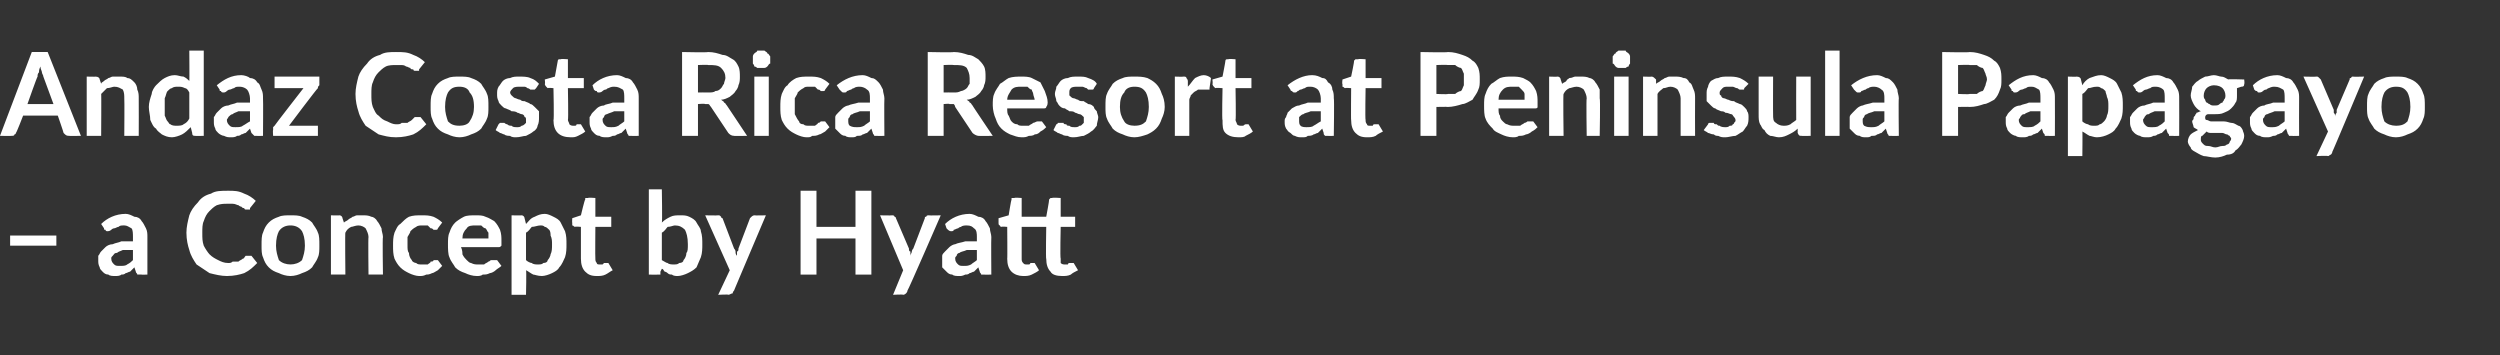<?xml version="1.0" standalone="no"?><!DOCTYPE svg PUBLIC "-//W3C//DTD SVG 1.1//EN" "http://www.w3.org/Graphics/SVG/1.1/DTD/svg11.dtd"><svg xmlns="http://www.w3.org/2000/svg" version="1.1" width="173px" height="24.6px" viewBox="0 -1 173 24.6" style="top:-1px"><rect x="0" y="-1" width="173" height="24.6" fill="#333333" stroke="none"/><desc>Andaz Costa Rica Resort at Peninsula Papagayo – a Concept by Hyatt</desc><defs/><g id="Polygon165747"><path d="m.7 15.3l3.2 0l0 .7l-3.2 0l0-.7zm8.5 1c-.2 0-.5 0-.7 0c-.2.1-.3.1-.4.2c-.2 0-.2.1-.3.2c-.1.1-.1.1-.1.2c0 .2.1.3.2.4c.1.1.2.1.4.1c.2 0 .4 0 .5-.1c.2-.1.3-.2.4-.3c0 0 0-.7 0-.7zm-2.2-1.8c.4-.4 1-.7 1.7-.7c.2 0 .4.1.6.2c.2 0 .4.1.5.3c.1.1.2.3.3.5c.1.2.1.4.1.6c0 .03 0 2.6 0 2.6c0 0-.44.02-.4 0c-.1 0-.2 0-.3 0c0-.1-.1-.1-.1-.2c0 0-.1-.3-.1-.3c-.1.1-.2.2-.3.3c-.1 0-.2.1-.3.1c-.1.1-.2.1-.3.1c-.1.1-.3.1-.4.1c-.2 0-.4 0-.5-.1c-.2 0-.3-.1-.4-.2c-.1-.1-.2-.2-.2-.3c-.1-.2-.1-.3-.1-.5c0-.1 0-.2 0-.3c.1-.1.1-.2.2-.3c.1-.1.2-.2.3-.3c.1-.1.3-.2.5-.2c.2-.1.4-.1.6-.2c.3 0 .5 0 .8 0c0 0 0-.3 0-.3c0-.2 0-.5-.1-.6c-.2-.1-.3-.2-.5-.2c-.2 0-.3 0-.4.1c-.1 0-.2.1-.3.1c-.1 0-.2.1-.2.1c-.1.1-.2.1-.3.1c0 0-.1 0-.1-.1c-.1 0-.1 0-.1-.1c0 0-.2-.3-.2-.3zm10.2 2.2c.1 0 .1 0 .2 0c0 0 .4.5.4.5c-.3.3-.5.5-.9.7c-.3.1-.7.2-1.2.2c-.4 0-.8-.1-1.2-.2c-.3-.2-.6-.4-.9-.6c-.2-.3-.4-.6-.5-1c-.1-.3-.2-.7-.2-1.2c0-.4.1-.8.2-1.2c.1-.3.3-.6.6-.9c.2-.3.5-.5.9-.6c.3-.2.7-.2 1.2-.2c.4 0 .7 0 1.1.2c.3.1.6.3.8.5c0 0-.4.5-.4.5c0 .1 0 .1 0 .1c-.1 0-.1 0-.2 0c0 0-.1 0-.1 0c0 0-.1 0-.1-.1c-.1 0-.1 0-.2-.1c-.1 0-.2-.1-.2-.1c-.1 0-.2-.1-.4-.1c-.1 0-.2 0-.4 0c-.2 0-.4 0-.7.1c-.2.1-.4.3-.5.4c-.2.2-.3.4-.4.7c-.1.2-.1.5-.1.8c0 .4 0 .6.1.9c.1.2.3.5.4.6c.2.2.4.3.6.4c.2.1.4.2.7.2c.1 0 .2 0 .3-.1c.2 0 .3 0 .4 0c.1-.1.2-.1.3-.2c.1 0 .1-.1.2-.2c.1 0 .1 0 .1 0c0 0 .1 0 .1 0zm2.9-2.8c.3 0 .6 0 .8.1c.3.1.5.2.7.4c.1.2.3.4.4.7c.1.2.1.5.1.9c0 .3 0 .6-.1.8c-.1.3-.3.5-.4.7c-.2.2-.4.3-.7.4c-.2.1-.5.2-.8.2c-.3 0-.6-.1-.8-.2c-.3-.1-.5-.2-.7-.4c-.2-.2-.3-.4-.4-.7c-.1-.2-.1-.5-.1-.8c0-.4 0-.7.1-.9c.1-.3.2-.5.4-.7c.2-.2.4-.3.7-.4c.2-.1.5-.1.8-.1zm0 3.4c.3 0 .6-.1.8-.3c.1-.3.2-.6.2-1c0-.5-.1-.8-.2-1c-.2-.3-.5-.4-.8-.4c-.3 0-.6.1-.8.4c-.1.2-.2.5-.2 1c0 .4.1.7.2 1c.2.2.5.3.8.3zm3.7-2.9c.1-.1.2-.1.3-.2c.1-.1.2-.1.3-.2c.1 0 .2-.1.3-.1c.1 0 .2 0 .4 0c.2 0 .4 0 .6.1c.1 0 .3.1.4.3c.1.1.2.3.3.5c0 .2.1.4.1.6c-.04.01 0 2.6 0 2.6l-1 0c0 0-.03-2.59 0-2.6c0-.2-.1-.4-.2-.6c-.1-.1-.3-.2-.5-.2c-.2 0-.4.1-.5.1c-.2.1-.3.2-.4.4c-.03-.05 0 2.9 0 2.9l-1 0l0-4.1c0 0 .58.02.6 0c.1 0 .2.1.2.2c0 0 .1.3.1.3zm6.5.4c0 0 0 .1-.1.1c0 0 0 0-.1 0c0 0-.1 0-.1 0c-.1-.1-.1-.1-.2-.1c-.1-.1-.1-.1-.2-.2c-.1 0-.2 0-.4 0c-.1 0-.3 0-.4.1c-.2.1-.3.2-.4.3c0 .1-.1.2-.2.4c0 .2 0 .3 0 .6c0 .2 0 .4.1.5c0 .2.1.4.2.5c0 .1.2.2.3.2c.1.1.2.1.4.1c.2 0 .3 0 .4 0c.1-.1.2-.1.2-.2c.1 0 .2 0 .2-.1c.1 0 .1 0 .2 0c0 0 .1 0 .1 0c0 0 .3.4.3.4c-.1.1-.2.2-.3.3c-.2.1-.3.2-.4.2c-.2.1-.3.1-.4.1c-.2.1-.3.1-.5.1c-.2 0-.5-.1-.7-.2c-.2-.1-.4-.2-.6-.4c-.2-.2-.3-.4-.4-.6c-.1-.3-.1-.6-.1-.9c0-.3 0-.6.1-.9c.1-.2.2-.5.4-.6c.2-.2.4-.4.6-.5c.3-.1.5-.1.9-.1c.3 0 .5 0 .8.1c.2.1.4.2.6.4c0 0-.3.4-.3.4zm3.5.7c0-.1 0-.3 0-.4c-.1-.1-.1-.2-.2-.3c-.1 0-.2-.1-.3-.2c-.1 0-.2 0-.4 0c-.2 0-.5 0-.6.2c-.2.2-.3.4-.3.7c0 0 1.8 0 1.8 0zm-1.9.6c.1.2.1.4.1.5c.1.2.2.3.3.4c.1.1.2.2.3.2c.2.1.3.1.5.1c.1 0 .3 0 .4 0c.1-.1.2-.1.3-.2c.1 0 .1-.1.2-.1c.1 0 .1 0 .2 0c.1 0 .1 0 .2 0c0 0 .3.4.3.4c-.1.1-.3.2-.4.3c-.1.1-.3.2-.4.2c-.2.1-.3.1-.5.1c-.1.1-.3.1-.4.1c-.3 0-.6-.1-.8-.2c-.3-.1-.5-.2-.7-.4c-.1-.2-.3-.4-.4-.7c-.1-.2-.1-.6-.1-.9c0-.3 0-.6.1-.8c.1-.3.2-.5.4-.7c.1-.1.4-.3.6-.4c.2-.1.5-.1.8-.1c.3 0 .5 0 .7.1c.3.1.4.2.6.3c.2.2.3.4.4.6c.1.3.1.5.1.8c0 .2 0 .3 0 .3c-.1.1-.1.1-.2.1c0 0-2.6 0-2.6 0zm4.5.9c.1.1.3.2.4.2c.1.1.3.1.4.1c.2 0 .3 0 .4-.1c.2 0 .3-.1.3-.2c.1-.1.2-.3.2-.4c.1-.2.1-.4.1-.7c0-.2 0-.4-.1-.6c0-.1 0-.3-.1-.4c-.1-.1-.2-.2-.3-.2c-.1-.1-.2-.1-.3-.1c-.2 0-.4.1-.6.1c-.1.1-.2.3-.4.4c0 0 0 1.9 0 1.9zm0-2.5c.2-.2.3-.4.6-.5c.2-.1.4-.2.7-.2c.2 0 .4.1.6.2c.2.1.4.2.5.4c.1.2.2.4.3.6c.1.3.1.6.1.9c0 .3 0 .6-.1.9c-.1.2-.2.5-.4.7c-.1.2-.3.3-.5.4c-.2.1-.5.2-.7.2c-.3 0-.5-.1-.6-.1c-.2-.1-.3-.2-.5-.3c.04-.02 0 1.7 0 1.7l-1 0l0-5.5c0 0 .65.02.7 0c.1 0 .2.1.2.2c0 0 .1.4.1.4zm4.9 3.6c-.4 0-.6-.1-.8-.3c-.2-.2-.3-.5-.3-.9c0 .05 0-2.2 0-2.2c0 0-.42-.04-.4 0c-.1 0-.1-.1-.2-.1c0 0 0-.1 0-.2c-.02.05 0-.3 0-.3l.6-.2c0 0 .25-1.07.3-1.1c0 0 0-.1 0-.1c.1 0 .1 0 .2 0c-.03-.04.5 0 .5 0l0 1.3l1.1 0l0 .7l-1.1 0c0 0-.02 2.18 0 2.2c0 .1 0 .2.1.3c0 .1.1.1.2.1c.1 0 .1 0 .2 0c0 0 .1-.1.1-.1c0 0 .1 0 .1 0c0 0 0 0 .1 0c0 0 0 0 0 0c0 0 .1 0 .1 0c0 0 .3.5.3.5c-.2.1-.3.2-.5.3c-.2.1-.4.1-.6.1zm4.5-1.1c.2.1.3.2.4.2c.1.1.3.1.4.1c.2 0 .3 0 .4-.1c.2 0 .3-.1.3-.2c.1-.1.2-.3.2-.5c.1-.1.1-.3.1-.6c0-.5-.1-.8-.2-1c-.2-.2-.4-.3-.7-.3c-.1 0-.3.1-.5.1c-.1.1-.2.3-.4.4c0 0 0 1.9 0 1.9zm0-2.6c.2-.2.4-.3.6-.4c.2-.1.4-.1.7-.1c.2 0 .4 0 .6.1c.2.1.4.2.5.4c.1.2.3.4.3.6c.1.3.1.6.1.9c0 .3 0 .6-.1.9c-.1.2-.2.5-.3.7c-.2.2-.4.3-.6.4c-.2.1-.5.2-.7.2c-.1 0-.3 0-.4-.1c-.1 0-.2 0-.3-.1c0 0-.1-.1-.2-.1c-.1-.1-.1-.2-.2-.2c0 0-.1.2-.1.2c0 .1 0 .1 0 .2c-.1 0-.1 0-.2 0c.01.02-.6 0-.6 0l0-5.9l.9 0c0 0 .04 2.32 0 2.3zm7.2-.5c0 0-2.23 5.25-2.2 5.2c-.1.1-.1.2-.1.2c-.1 0-.2.1-.3.1c.04-.04-.7 0-.7 0l.8-1.7l-1.7-3.8c0 0 .88.02.9 0c.1 0 .1 0 .2.1c0 0 0 .1.1.1c0 0 .8 2.1.8 2.1c.1.1.1.2.1.2c0 .1 0 .2.1.3c0-.1 0-.2 0-.3c.1 0 .1-.1.1-.2c0 0 .8-2.1.8-2.1c.1-.1.1-.1.1-.1c.1-.1.2-.1.2-.1c.02.02.8 0 .8 0zm7.3-1.7l0 5.8l-1.1 0l0-2.5l-2.7 0l0 2.5l-1.1 0l0-5.8l1.1 0l0 2.5l2.7 0l0-2.5l1.1 0zm4.8 1.7c0 0-2.28 5.25-2.3 5.2c0 .1-.1.2-.1.2c0 0-.1.1-.2.1c-.01-.04-.7 0-.7 0l.7-1.7l-1.6-3.8c0 0 .83.02.8 0c.1 0 .2 0 .2.1c.1 0 .1.1.1.1c0 0 .9 2.1.9 2.1c0 .1 0 .2.1.2c0 .1 0 .2 0 .3c0-.1.1-.2.1-.3c0 0 0-.1.1-.2c0 0 .8-2.1.8-2.1c0-.1 0-.1.1-.1c0-.1.1-.1.2-.1c-.04.02.8 0 .8 0zm2.5 2.4c-.3 0-.5 0-.7 0c-.2.1-.4.1-.5.2c-.1 0-.2.1-.2.2c-.1.1-.1.1-.1.2c0 .2.1.3.2.4c.1.1.2.1.4.1c.2 0 .3 0 .5-.1c.1-.1.3-.2.4-.3c0 0 0-.7 0-.7zm-2.2-1.8c.4-.4 1-.7 1.7-.7c.2 0 .4.1.6.2c.2 0 .4.1.5.3c.1.1.2.3.3.5c0 .2.1.4.1.6c-.02.03 0 2.6 0 2.6c0 0-.46.02-.5 0c-.1 0-.1 0-.2 0c0-.1-.1-.1-.1-.2c0 0-.1-.3-.1-.3c-.1.1-.2.2-.3.3c-.1 0-.2.1-.3.1c-.1.1-.2.1-.3.1c-.2.1-.3.1-.4.1c-.2 0-.4 0-.5-.1c-.2 0-.3-.1-.4-.2c-.1-.1-.2-.2-.3-.3c0-.2 0-.3 0-.5c0-.1 0-.2 0-.3c0-.1.1-.2.2-.3c.1-.1.2-.2.3-.3c.1-.1.3-.2.4-.2c.2-.1.4-.1.7-.2c.2 0 .5 0 .8 0c0 0 0-.3 0-.3c0-.2 0-.5-.2-.6c-.1-.1-.2-.2-.5-.2c-.1 0-.3 0-.4.1c-.1 0-.2.1-.2.1c-.1 0-.2.1-.3.1c0 .1-.1.1-.2.1c0 0-.1 0-.2-.1c0 0 0 0-.1-.1c0 0-.1-.3-.1-.3zm5.4 3.6c-.3 0-.6-.1-.8-.3c-.2-.2-.3-.5-.3-.9c.02.05 0-2.2 0-2.2c0 0-.4-.04-.4 0c-.1 0-.1-.1-.1-.1c-.1 0-.1-.1-.1-.2c0 .05 0-.3 0-.3l.7-.2c0 0 .17-1.07.2-1.1c0 0 0-.1 0-.1c.1 0 .1 0 .2 0c-.01-.04.5 0 .5 0l0 1.3l1.7 0c0 0 .22-1.17.2-1.2c0 0 .1-.1.1-.1c0 0 .1 0 .1 0c.04-.04.6 0 .6 0l0 1.3l1 0l0 .7l-1 0c0 0-.05 2.18 0 2.2c0 .1 0 .2 0 .3c.1.1.2.1.3.1c.1 0 .1 0 .2 0c0 0 0-.1.1-.1c0 0 0 0 .1 0c0 0 0 0 0 0c.1 0 .1 0 .1 0c0 0 0 0 .1 0c0 0 .3.5.3.5c-.2.1-.4.2-.5.3c-.2.1-.4.1-.6.1c-.4 0-.7-.1-.8-.3c-.2-.2-.3-.5-.3-.9c-.04.05 0-2.2 0-2.2l-1.7 0c0 0 0 2.18 0 2.2c0 .1 0 .2.1.3c.1.1.1.1.3.1c0 0 .1 0 .1 0c.1 0 .1-.1.1-.1c0 0 .1 0 .1 0c0 0 0 0 .1 0c0 0 0 0 0 0c.1 0 .1 0 .1 0c0 0 .3.5.3.5c-.1.1-.3.2-.5.3c-.2.1-.4.1-.6.1z" stroke="none" fill="#fff"/></g><g id="Polygon165746"><path d="m3.7 6.2c0 0-.7-1.89-.7-1.9c0-.1-.1-.2-.1-.3c0-.1-.1-.2-.1-.4c-.1.2-.1.3-.1.4c-.1.1-.1.2-.1.3c-.04.02-.7 1.9-.7 1.9l1.8 0zm1.9 2.2c0 0-.83.02-.8 0c-.1 0-.2 0-.3-.1c0 0-.1-.1-.1-.1c.01-.02-.4-1.2-.4-1.2l-2.4 0c0 0-.45 1.18-.5 1.2c0 0 0 .1-.1.1c0 .1-.1.1-.2.1c0 .02-.8 0-.8 0l2.2-5.8l1.1 0l2.3 5.8zm1.4-3.6c0-.1.1-.1.2-.2c.1-.1.2-.1.3-.2c.1 0 .2-.1.3-.1c.2 0 .3 0 .4 0c.3 0 .5 0 .6.1c.2 0 .3.1.5.3c.1.1.2.3.2.5c.1.2.1.4.1.6c.01.01 0 2.6 0 2.6l-1 0c0 0 .02-2.59 0-2.6c0-.2 0-.4-.1-.6c-.2-.1-.3-.2-.6-.2c-.1 0-.3.1-.5.1c-.1.1-.2.2-.4.4c.02-.05 0 2.9 0 2.9l-1 0l0-4.1c0 0 .64.02.6 0c.2 0 .3.1.3.2c0 0 .1.3.1.3zm6.1.6c-.1-.2-.2-.3-.3-.3c-.2-.1-.3-.1-.5-.1c-.1 0-.3 0-.4.1c-.1 0-.2.1-.3.2c-.1.1-.1.3-.2.5c0 .1 0 .3 0 .6c0 .2 0 .4 0 .6c.1.2.1.3.2.4c.1.1.1.2.2.2c.1.1.3.1.4.1c.2 0 .4 0 .5-.1c.2-.1.3-.2.4-.4c0 0 0-1.8 0-1.8zm1-2.9l0 5.9c0 0-.59.02-.6 0c-.1 0-.2 0-.2-.2c0 0-.1-.4-.1-.4c-.2.2-.4.4-.6.5c-.2.1-.5.2-.7.2c-.3 0-.5-.1-.7-.2c-.1-.1-.3-.2-.4-.4c-.2-.1-.3-.4-.4-.6c0-.3-.1-.6-.1-.9c0-.3.1-.6.2-.9c0-.2.2-.5.3-.6c.2-.2.4-.4.6-.5c.2-.1.4-.2.7-.2c.2 0 .4.1.6.1c.2.1.3.2.4.3c.02.04 0-2.1 0-2.1l1 0zm3.2 4.2c-.3 0-.6 0-.8 0c-.2.1-.3.1-.4.2c-.1 0-.2.1-.3.2c0 .1-.1.1-.1.2c0 .2.1.3.2.4c.1.1.2.1.4.1c.2 0 .4 0 .5-.1c.2-.1.3-.2.5-.3c0 0 0-.7 0-.7zm-2.3-1.8c.5-.4 1-.7 1.7-.7c.2 0 .5.1.6.2c.2 0 .4.1.5.3c.2.1.2.3.3.5c.1.2.1.4.1.6c.02.03 0 2.6 0 2.6c0 0-.43.02-.4 0c-.1 0-.2 0-.2 0c-.1-.1-.1-.1-.2-.2c0 0-.1-.3-.1-.3c-.1.1-.2.2-.3.3c-.1 0-.2.1-.3.1c-.1.1-.2.1-.3.1c-.1.1-.3.1-.4.1c-.2 0-.3 0-.5-.1c-.1 0-.3-.1-.4-.2c-.1-.1-.2-.2-.2-.3c-.1-.2-.1-.3-.1-.5c0-.1 0-.2 0-.3c.1-.1.1-.2.2-.3c.1-.1.2-.2.3-.3c.1-.1.3-.2.5-.2c.2-.1.4-.1.6-.2c.3 0 .5 0 .9 0c0 0 0-.3 0-.3c0-.2-.1-.5-.2-.6c-.1-.1-.3-.2-.5-.2c-.2 0-.3 0-.4.1c-.1 0-.2.1-.3.1c-.1 0-.2.1-.2.1c-.1.1-.2.1-.2.1c-.1 0-.2 0-.2-.1c-.1 0-.1 0-.1-.1c0 0-.2-.3-.2-.3zm7.1-.2c0 .1 0 .2 0 .2c-.1.1-.1.1-.1.2c-.04-.01-2 2.6-2 2.6l2 0l0 .7l-3.1 0c0 0-.03-.39 0-.4c0 0 0-.1 0-.2c0 0 .1-.1.1-.1c0-.03 2-2.6 2-2.6l-2 0l0-.8l3.1 0c0 0 0 .42 0 .4zm6.8 2.4c.1 0 .1 0 .2 0c0 0 .4.5.4.5c-.3.3-.5.5-.9.7c-.3.1-.7.2-1.2.2c-.5 0-.8-.1-1.2-.2c-.3-.2-.6-.4-.9-.6c-.2-.3-.4-.6-.5-1c-.1-.3-.2-.7-.2-1.2c0-.4.1-.8.2-1.2c.1-.3.3-.6.6-.9c.2-.3.5-.5.9-.6c.3-.2.7-.2 1.1-.2c.5 0 .8 0 1.2.2c.3.1.6.3.8.5c0 0-.4.5-.4.5c0 .1 0 .1 0 .1c-.1 0-.1 0-.2 0c0 0-.1 0-.1 0c0 0-.1 0-.1-.1c-.1 0-.2 0-.2-.1c-.1 0-.2-.1-.3-.1c0 0-.1-.1-.3-.1c-.1 0-.2 0-.4 0c-.2 0-.5 0-.7.1c-.2.1-.4.3-.5.4c-.2.2-.3.4-.4.7c-.1.2-.1.5-.1.8c0 .4 0 .6.1.9c.1.2.2.5.4.6c.2.2.3.3.6.4c.2.1.4.2.6.2c.2 0 .3 0 .4-.1c.2 0 .3 0 .4 0c.1-.1.2-.1.3-.2c0 0 .1-.1.2-.2c0 0 .1 0 .1 0c0 0 .1 0 .1 0zm2.9-2.8c.3 0 .6 0 .8.1c.3.1.5.2.7.4c.1.2.3.4.4.7c.1.2.1.5.1.9c0 .3 0 .6-.1.8c-.1.3-.3.5-.4.7c-.2.2-.4.3-.7.4c-.2.1-.5.2-.8.2c-.3 0-.6-.1-.8-.2c-.3-.1-.5-.2-.7-.4c-.2-.2-.3-.4-.4-.7c-.1-.2-.1-.5-.1-.8c0-.4 0-.7.1-.9c.1-.3.2-.5.4-.7c.2-.2.4-.3.7-.4c.2-.1.5-.1.8-.1zm0 3.4c.3 0 .6-.1.7-.3c.2-.3.3-.6.3-1c0-.5-.1-.8-.3-1c-.1-.3-.4-.4-.7-.4c-.4 0-.6.1-.8.4c-.1.2-.2.5-.2 1c0 .4.1.7.2 1c.2.2.4.3.8.3zm5.3-2.6c-.1.1-.1.1-.1.1c0 0-.1 0-.1 0c-.1 0-.1 0-.2 0c0 0-.1-.1-.2-.1c0 0-.1-.1-.2-.1c-.1 0-.2 0-.3 0c-.2 0-.4 0-.5.1c-.1.1-.2.2-.2.3c0 .1.1.2.1.2c.1.1.2.2.3.2c0 0 .2.1.3.1c.1.1.2.1.3.1c.2.1.3.1.4.2c.1 0 .2.1.3.2c.1.1.2.2.3.3c0 .1 0 .3 0 .4c0 .2 0 .4-.1.6c0 .1-.1.3-.3.4c-.1.1-.3.2-.5.3c-.2 0-.4.1-.7.1c-.1 0-.3 0-.4-.1c-.1 0-.3 0-.4-.1c-.1 0-.2-.1-.3-.1c-.1-.1-.2-.1-.3-.2c0 0 .2-.4.2-.4c0 0 .1-.1.1-.1c.1 0 .1 0 .2 0c0 0 .1 0 .1 0c.1.1.2.1.2.1c.1.1.2.1.3.1c.1.1.2.1.4.1c.1 0 .2 0 .3-.1c0 0 .1 0 .2-.1c0 0 .1-.1.1-.1c0-.1 0-.1 0-.2c0-.1 0-.2-.1-.2c0-.1-.1-.2-.2-.2c-.1 0-.2-.1-.3-.1c-.1-.1-.3-.1-.4-.1c-.1-.1-.2-.1-.4-.2c-.1 0-.2-.1-.3-.2c-.1-.1-.2-.2-.2-.3c-.1-.2-.1-.3-.1-.5c0-.2 0-.3.1-.5c.1-.1.2-.3.3-.4c.1-.1.3-.2.5-.2c.2-.1.4-.1.6-.1c.3 0 .6 0 .8.1c.3.1.4.2.6.4c0 0-.2.3-.2.3zm2.4 3.4c-.4 0-.7-.1-.9-.3c-.2-.2-.3-.5-.3-.9c.05.05 0-2.2 0-2.2c0 0-.37-.04-.4 0c0 0-.1-.1-.1-.1c0 0-.1-.1-.1-.2c.04.05 0-.3 0-.3l.7-.2c0 0 .2-1.07.2-1.1c0 0 0-.1.1-.1c0 0 .1 0 .1 0c.02-.04.5 0 .5 0l0 1.3l1.1 0l0 .7l-1.1 0c0 0 .04 2.18 0 2.2c0 .1.1.2.1.3c.1.1.2.1.3.1c0 0 .1 0 .1 0c.1 0 .1-.1.1-.1c.1 0 .1 0 .1 0c.1 0 .1 0 .1 0c0 0 .1 0 .1 0c0 0 0 0 0 0c0 0 .3.5.3.5c-.1.1-.3.2-.5.3c-.2.1-.3.1-.5.1zm3.7-1.8c-.3 0-.5 0-.7 0c-.2.1-.3.1-.5.2c-.1 0-.2.1-.2.2c-.1.1-.1.1-.1.2c0 .2.1.3.2.4c.1.1.2.1.4.1c.2 0 .3 0 .5-.1c.1-.1.3-.2.4-.3c0 0 0-.7 0-.7zm-2.2-1.8c.4-.4 1-.7 1.7-.7c.2 0 .4.1.6.2c.2 0 .4.1.5.3c.1.1.2.3.3.5c.1.2.1.4.1.6c0 .03 0 2.6 0 2.6c0 0-.45.02-.5 0c0 0-.1 0-.2 0c0-.1-.1-.1-.1-.2c0 0-.1-.3-.1-.3c-.1.1-.2.2-.3.3c-.1 0-.2.1-.3.1c-.1.1-.2.1-.3.1c-.2.1-.3.1-.4.1c-.2 0-.4 0-.5-.1c-.2 0-.3-.1-.4-.2c-.1-.1-.2-.2-.2-.3c-.1-.2-.1-.3-.1-.5c0-.1 0-.2 0-.3c.1-.1.1-.2.2-.3c.1-.1.2-.2.3-.3c.1-.1.3-.2.5-.2c.1-.1.4-.1.6-.2c.2 0 .5 0 .8 0c0 0 0-.3 0-.3c0-.2 0-.5-.1-.6c-.2-.1-.3-.2-.6-.2c-.1 0-.2 0-.4.1c-.1 0-.1.1-.2.1c-.1 0-.2.1-.2.1c-.1.1-.2.1-.3.1c0 0-.1 0-.1-.1c-.1 0-.1 0-.2-.1c0 0-.1-.3-.1-.3zm8 .5c.2 0 .4 0 .5-.1c.2 0 .3-.1.4-.2c.1-.1.1-.2.2-.3c0-.1.1-.3.1-.4c0-.3-.1-.5-.3-.7c-.2-.2-.5-.2-.9-.2c-.01-.03-.7 0-.7 0l0 1.9c0 0 .67-.01.7 0zm2.7 3c0 0-.93.02-.9 0c-.2 0-.3-.1-.4-.2c0 0-1.2-1.8-1.2-1.8c-.1-.1-.1-.2-.2-.2c-.1 0-.1 0-.2 0c-.04-.04-.5 0-.5 0l0 2.2l-1.1 0l0-5.8c0 0 1.79.04 1.8 0c.4 0 .7.1 1 .2c.3 0 .5.2.7.3c.2.1.3.3.4.5c.1.2.1.5.1.7c0 .2 0 .4-.1.6c0 .1-.1.3-.2.4c-.1.2-.3.3-.4.4c-.2.1-.4.2-.6.2c.1.1.2.1.2.2c.1 0 .1.1.2.2c-.01-.02 1.4 2.1 1.4 2.1zm1.5-4.1l0 4.1l-1 0l0-4.1l1 0zm.1-1.2c0 .1 0 .2 0 .3c-.1 0-.1.1-.2.2c0 0-.1.1-.2.1c-.1 0-.1 0-.2 0c-.1 0-.2 0-.3 0c0 0-.1-.1-.2-.1c0-.1-.1-.2-.1-.2c0-.1 0-.2 0-.3c0-.1 0-.2 0-.2c0-.1.1-.2.1-.2c.1-.1.2-.1.2-.2c.1 0 .2 0 .3 0c.1 0 .1 0 .2 0c.1.1.2.1.2.2c.1 0 .1.1.2.2c0 0 0 .1 0 .2zm3.8 2.1c0 0 0 .1-.1.1c0 0 0 0-.1 0c0 0-.1 0-.1 0c-.1-.1-.1-.1-.2-.1c-.1-.1-.1-.1-.2-.2c-.1 0-.2 0-.4 0c-.2 0-.3 0-.4.1c-.2.1-.3.2-.4.3c0 .1-.1.2-.2.4c0 .2 0 .3 0 .6c0 .2 0 .4 0 .5c.1.2.2.4.3.5c0 .1.1.2.3.2c.1.1.2.1.4.1c.2 0 .3 0 .4 0c.1-.1.2-.1.2-.2c.1 0 .1 0 .2-.1c0 0 .1 0 .2 0c0 0 .1 0 .1 0c0 0 .3.4.3.4c-.1.1-.2.2-.3.3c-.2.1-.3.2-.4.2c-.2.1-.3.1-.5.1c-.1.1-.2.1-.4.1c-.2 0-.5-.1-.7-.2c-.2-.1-.4-.2-.6-.4c-.2-.2-.3-.4-.4-.6c-.1-.3-.1-.6-.1-.9c0-.3 0-.6.1-.9c.1-.2.2-.5.4-.6c.1-.2.4-.4.6-.5c.3-.1.5-.1.9-.1c.3 0 .5 0 .8.1c.2.1.4.2.6.4c0 0-.3.4-.3.4zm3.1 1.5c-.3 0-.5 0-.7 0c-.2.1-.4.1-.5.2c-.1 0-.2.1-.2.2c-.1.1-.1.1-.1.2c0 .2 0 .3.1.4c.2.1.3.1.5.1c.2 0 .3 0 .5-.1c.1-.1.3-.2.4-.3c0 0 0-.7 0-.7zm-2.3-1.8c.5-.4 1.1-.7 1.8-.7c.2 0 .4.1.6.2c.2 0 .3.1.5.3c.1.1.2.3.3.5c0 .2.1.4.1.6c-.02.03 0 2.6 0 2.6c0 0-.47.02-.5 0c-.1 0-.1 0-.2 0c0-.1-.1-.1-.1-.2c0 0-.1-.3-.1-.3c-.1.1-.2.2-.3.3c-.1 0-.2.1-.3.1c-.1.1-.2.1-.4.1c-.1.1-.2.1-.4.1c-.1 0-.3 0-.4-.1c-.2 0-.3-.1-.4-.2c-.1-.1-.2-.2-.3-.3c0-.2 0-.3 0-.5c0-.1 0-.2 0-.3c0-.1.1-.2.2-.3c.1-.1.2-.2.3-.3c.1-.1.3-.2.4-.2c.2-.1.4-.1.7-.2c.2 0 .5 0 .8 0c0 0 0-.3 0-.3c0-.2 0-.5-.2-.6c-.1-.1-.3-.2-.5-.2c-.1 0-.3 0-.4.1c-.1 0-.2.1-.2.1c-.1 0-.2.1-.3.1c0 .1-.1.1-.2.1c-.1 0-.1 0-.2-.1c0 0 0 0-.1-.1c0 0-.2-.3-.2-.3zm8.1.5c.2 0 .3 0 .5-.1c.1 0 .3-.1.4-.2c.1-.1.1-.2.2-.3c0-.1 0-.3 0-.4c0-.3-.1-.5-.2-.7c-.2-.2-.5-.2-.9-.2c-.03-.03-.7 0-.7 0l0 1.9c0 0 .65-.01.7 0zm2.7 3c0 0-.95.02-1 0c-.1 0-.3-.1-.4-.2c0 0-1.2-1.8-1.2-1.8c0-.1-.1-.2-.1-.2c-.1 0-.2 0-.3 0c.04-.04-.4 0-.4 0l0 2.2l-1.1 0l0-5.8c0 0 1.77.04 1.8 0c.4 0 .7.1 1 .2c.3 0 .5.2.7.3c.1.1.3.3.4.5c.1.2.1.5.1.7c0 .2 0 .4-.1.6c0 .1-.1.3-.2.4c-.1.2-.3.3-.4.4c-.2.1-.4.2-.6.2c.1.1.2.1.2.2c.1 0 .1.1.2.2c-.03-.02 1.4 2.1 1.4 2.1zm2.9-2.5c0-.1-.1-.3-.1-.4c0-.1-.1-.2-.1-.3c-.1 0-.2-.1-.3-.2c-.1 0-.3 0-.4 0c-.3 0-.5 0-.7.2c-.1.2-.3.4-.3.7c0 0 1.9 0 1.9 0zm-1.9.6c0 .2 0 .4.1.5c.1.2.1.3.2.4c.1.1.2.2.4.2c.1.1.2.1.4.1c.2 0 .3 0 .4 0c.1-.1.2-.1.3-.2c.1 0 .2-.1.3-.1c0 0 .1 0 .1 0c.1 0 .2 0 .2 0c0 0 .3.4.3.4c-.1.1-.2.2-.4.3c-.1.1-.2.2-.4.2c-.1.1-.3.1-.4.1c-.2.1-.3.1-.5.1c-.3 0-.5-.1-.8-.2c-.2-.1-.4-.2-.6-.4c-.2-.2-.3-.4-.4-.7c-.1-.2-.2-.6-.2-.9c0-.3 0-.6.1-.8c.1-.3.3-.5.4-.7c.2-.1.4-.3.6-.4c.3-.1.6-.1.9-.1c.2 0 .5 0 .7.1c.2.1.4.2.6.3c.1.2.2.4.3.6c.1.3.2.5.2.8c0 .2-.1.3-.1.3c0 .1-.1.1-.2.1c0 0-2.5 0-2.5 0zm6-1.4c0 .1-.1.1-.1.1c0 0-.1 0-.1 0c0 0-.1 0-.2 0c0 0-.1-.1-.1-.1c-.1 0-.2-.1-.3-.1c-.1 0-.2 0-.3 0c-.2 0-.4 0-.5.1c-.1.1-.1.2-.1.3c0 .1 0 .2 0 .2c.1.1.2.2.3.2c.1 0 .2.1.3.1c.1.1.2.1.4.1c.1.1.2.1.3.2c.2 0 .3.1.4.2c0 .1.1.2.2.3c0 .1.1.3.1.4c0 .2-.1.4-.1.6c-.1.1-.2.3-.4.4c-.1.1-.3.2-.5.3c-.2 0-.4.1-.7.1c-.1 0-.3 0-.4-.1c-.1 0-.3 0-.4-.1c-.1 0-.2-.1-.3-.1c-.1-.1-.2-.1-.3-.2c0 0 .2-.4.2-.4c.1 0 .1-.1.1-.1c.1 0 .1 0 .2 0c0 0 .1 0 .2 0c0 .1.1.1.2.1c0 .1.1.1.2.1c.1.1.2.1.4.1c.1 0 .2 0 .3-.1c.1 0 .1 0 .2-.1c0 0 .1-.1.1-.1c0-.1 0-.1 0-.2c0-.1 0-.2 0-.2c-.1-.1-.2-.2-.3-.2c-.1 0-.2-.1-.3-.1c-.1-.1-.2-.1-.4-.1c-.1-.1-.2-.1-.3-.2c-.2 0-.3-.1-.4-.2c-.1-.1-.1-.2-.2-.3c0-.2-.1-.3-.1-.5c0-.2.1-.3.1-.5c.1-.1.2-.3.3-.4c.1-.1.3-.2.5-.2c.2-.1.4-.1.7-.1c.3 0 .5 0 .7.1c.3.1.5.2.6.4c0 0-.2.3-.2.3zm2.8-.8c.3 0 .6 0 .9.1c.2.1.4.2.6.4c.2.2.3.4.4.7c.1.2.2.5.2.9c0 .3-.1.6-.2.8c-.1.3-.2.5-.4.7c-.2.2-.4.3-.6.4c-.3.1-.6.2-.9.2c-.3 0-.6-.1-.8-.2c-.3-.1-.5-.2-.7-.4c-.1-.2-.3-.4-.4-.7c-.1-.2-.1-.5-.1-.8c0-.4 0-.7.1-.9c.1-.3.3-.5.4-.7c.2-.2.4-.3.7-.4c.2-.1.5-.1.8-.1zm0 3.4c.4 0 .6-.1.8-.3c.1-.3.2-.6.2-1c0-.5-.1-.8-.2-1c-.2-.3-.4-.4-.8-.4c-.3 0-.6.1-.7.4c-.2.2-.3.5-.3 1c0 .4.1.7.3 1c.1.2.4.3.7.3zm3.7-2.7c.2-.2.3-.4.5-.6c.2-.1.4-.2.6-.2c.2 0 .4.1.5.2c0 0-.1.7-.1.7c0 .1 0 .1 0 .1c-.1 0-.1 0-.1 0c-.1 0-.1 0-.2 0c-.1 0-.2 0-.3 0c-.1 0-.2 0-.2 0c-.1.1-.2.1-.3.2c0 0-.1.1-.2.2c0 .1-.1.2-.1.3c0-.01 0 2.5 0 2.5l-1 0l0-4.1c0 0 .59.02.6 0c.1 0 .2 0 .2.1c0 0 .1.1.1.2c0 0 0 .4 0 .4zm3.5 3.5c-.4 0-.7-.1-.9-.3c-.2-.2-.2-.5-.2-.9c-.05.05 0-2.2 0-2.2c0 0-.47-.04-.5 0c0 0-.1-.1-.1-.1c0 0-.1-.1-.1-.2c.04.05 0-.3 0-.3l.7-.2c0 0 .21-1.07.2-1.1c0 0 0-.1.1-.1c0 0 .1 0 .1 0c.03-.04.5 0 .5 0l0 1.3l1.1 0l0 .7l-1.1 0c0 0 .04 2.18 0 2.2c0 .1.1.2.1.3c.1.1.2.1.3.1c.1 0 .1 0 .1 0c.1 0 .1-.1.2-.1c0 0 0 0 0 0c.1 0 .1 0 .1 0c0 0 .1 0 .1 0c0 0 0 0 0 0c0 0 .3.5.3.5c-.1.1-.3.2-.5.3c-.1.1-.3.1-.5.1zm5.7-1.8c-.3 0-.5 0-.7 0c-.2.1-.4.1-.5.2c-.1 0-.2.1-.3.2c0 .1 0 .1 0 .2c0 .2 0 .3.1.4c.1.1.3.1.4.1c.2 0 .4 0 .5-.1c.2-.1.3-.2.5-.3c0 0 0-.7 0-.7zm-2.3-1.8c.5-.4 1.1-.7 1.7-.7c.3 0 .5.1.7.2c.2 0 .3.1.4.3c.2.1.3.3.3.5c.1.2.1.4.1.6c.04.03 0 2.6 0 2.6c0 0-.4.02-.4 0c-.1 0-.2 0-.2 0c-.1-.1-.1-.1-.1-.2c0 0-.1-.3-.1-.3c-.1.1-.2.2-.3.3c-.1 0-.2.1-.3.1c-.1.1-.3.1-.4.1c-.1.1-.2.1-.4.1c-.2 0-.3 0-.5-.1c-.1 0-.2-.1-.3-.2c-.2-.1-.2-.2-.3-.3c-.1-.2-.1-.3-.1-.5c0-.1 0-.2.1-.3c0-.1.1-.2.1-.3c.1-.1.2-.2.3-.3c.2-.1.3-.2.5-.2c.2-.1.4-.1.6-.2c.3 0 .6 0 .9 0c0 0 0-.3 0-.3c0-.2-.1-.5-.2-.6c-.1-.1-.3-.2-.5-.2c-.2 0-.3 0-.4.1c-.1 0-.2.1-.3.1c-.1 0-.1.1-.2.1c-.1.1-.1.1-.2.1c-.1 0-.1 0-.2-.1c0 0-.1 0-.1-.1c0 0-.2-.3-.2-.3zm5.5 3.6c-.4 0-.6-.1-.8-.3c-.2-.2-.3-.5-.3-.9c-.02.05 0-2.2 0-2.2c0 0-.44-.04-.4 0c-.1 0-.1-.1-.2-.1c0 0 0-.1 0-.2c-.04.05 0-.3 0-.3l.6-.2c0 0 .23-1.07.2-1.1c0 0 .1-.1.1-.1c0 0 .1 0 .2 0c-.05-.04.5 0 .5 0l0 1.3l1.1 0l0 .7l-1.1 0c0 0-.04 2.18 0 2.2c0 .1 0 .2.1.3c0 .1.1.1.2.1c.1 0 .1 0 .2 0c0 0 0-.1.1-.1c0 0 0 0 .1 0c0 0 0 0 0 0c.1 0 .1 0 .1 0c0 0 0 0 .1 0c0 0 .3.5.3.5c-.2.1-.4.2-.5.3c-.2.1-.4.1-.6.1zm5.6-3c.2 0 .3 0 .5 0c.1-.1.3-.2.4-.2c.1-.1.1-.2.2-.4c0-.1 0-.3 0-.4c0-.2 0-.3 0-.4c-.1-.2-.1-.3-.2-.4c-.1 0-.3-.1-.4-.2c-.2 0-.3 0-.5 0c-.03-.03-.8 0-.8 0l0 2c0 0 .77.04.8 0zm0-2.9c.4 0 .7.1 1 .2c.3.1.5.2.7.4c.2.1.3.3.4.5c.1.3.1.5.1.8c0 .3 0 .5-.1.7c-.1.3-.3.5-.4.7c-.2.1-.5.3-.7.3c-.3.1-.7.2-1 .2c-.03-.02-.8 0-.8 0l0 2l-1.1 0l0-5.8c0 0 1.87.04 1.9 0zm5.3 3.3c0-.1 0-.3 0-.4c0-.1-.1-.2-.2-.3c0 0-.1-.1-.2-.2c-.2 0-.3 0-.4 0c-.3 0-.5 0-.7.2c-.2.2-.3.4-.3.7c0 0 1.8 0 1.8 0zm-1.8.6c0 .2 0 .4.1.5c0 .2.1.3.2.4c.1.1.2.2.3.2c.2.1.3.1.5.1c.1 0 .3 0 .4 0c.1-.1.2-.1.3-.2c.1 0 .2-.1.2-.1c.1 0 .2 0 .2 0c.1 0 .2 0 .2 0c0 0 .3.4.3.4c-.1.1-.2.2-.4.3c-.1.1-.3.2-.4.2c-.2.1-.3.1-.5.1c-.1.1-.3.1-.4.1c-.3 0-.6-.1-.8-.2c-.2-.1-.5-.2-.6-.4c-.2-.2-.4-.4-.5-.7c-.1-.2-.1-.6-.1-.9c0-.3 0-.6.1-.8c.1-.3.2-.5.4-.7c.2-.1.4-.3.6-.4c.3-.1.5-.1.8-.1c.3 0 .5 0 .8.1c.2.1.4.2.5.3c.2.2.3.4.4.6c.1.3.1.5.1.8c0 .2 0 .3 0 .3c0 .1-.1.1-.2.1c0 0-2.5 0-2.5 0zm4.4-1.7c.1-.1.2-.1.3-.2c0-.1.1-.1.2-.2c.2 0 .3-.1.4-.1c.1 0 .2 0 .4 0c.2 0 .4 0 .6.1c.1 0 .3.1.4.3c.1.1.2.3.3.5c0 .2 0 .4 0 .6c.05.01 0 2.6 0 2.6l-.9 0c0 0-.04-2.59 0-2.6c0-.2-.1-.4-.2-.6c-.1-.1-.3-.2-.5-.2c-.2 0-.4.1-.5.1c-.2.1-.3.2-.4.4c-.04-.05 0 2.9 0 2.9l-1 0l0-4.1c0 0 .57.02.6 0c.1 0 .2.1.2.2c0 0 .1.3.1.3zm4.6-.5l0 4.1l-1 0l0-4.1l1 0zm.1-1.2c0 .1 0 .2 0 .3c0 0-.1.1-.1.2c-.1 0-.2.1-.2.1c-.1 0-.2 0-.3 0c-.1 0-.2 0-.2 0c-.1 0-.2-.1-.2-.1c-.1-.1-.1-.2-.2-.2c0-.1 0-.2 0-.3c0-.1 0-.2 0-.2c.1-.1.1-.2.2-.2c0-.1.1-.1.2-.2c0 0 .1 0 .2 0c.1 0 .2 0 .3 0c0 .1.1.1.2.2c0 0 .1.1.1.2c0 0 0 .1 0 .2zm1.8 1.7c.1-.1.2-.1.3-.2c.1-.1.2-.1.3-.2c.1 0 .2-.1.3-.1c.1 0 .3 0 .4 0c.2 0 .4 0 .6.1c.2 0 .3.1.4.3c.2.1.2.3.3.5c.1.2.1.4.1.6c-.01.01 0 2.6 0 2.6l-1 0c0 0 0-2.59 0-2.6c0-.2-.1-.4-.2-.6c-.1-.1-.3-.2-.5-.2c-.2 0-.3.1-.5.1c-.1.1-.3.2-.4.4c0-.05 0 2.9 0 2.9l-1 0l0-4.1c0 0 .62.02.6 0c.1 0 .2.1.3.2c0 0 0 .3 0 .3zm6.1.3c0 .1 0 .1-.1.1c0 0 0 0-.1 0c0 0-.1 0-.1 0c-.1 0-.1-.1-.2-.1c-.1 0-.2-.1-.3-.1c0 0-.2 0-.3 0c-.2 0-.3 0-.4.1c-.1.1-.2.2-.2.3c0 .1 0 .2.1.2c0 .1.1.2.2.2c.1 0 .2.1.3.1c.2.1.3.1.4.1c.1.1.2.1.4.2c.1 0 .2.1.3.2c.1.1.2.2.2.3c.1.1.1.3.1.4c0 .2 0 .4-.1.6c-.1.1-.2.3-.3.4c-.2.1-.3.2-.5.3c-.2 0-.5.1-.7.1c-.2 0-.3 0-.5-.1c-.1 0-.2 0-.3-.1c-.2 0-.3-.1-.4-.1c-.1-.1-.2-.1-.3-.2c0 0 .3-.4.3-.4c0 0 0-.1.1-.1c0 0 .1 0 .1 0c.1 0 .1 0 .2 0c0 .1.1.1.2.1c.1.1.1.1.2.1c.1.1.3.1.4.1c.1 0 .2 0 .3-.1c.1 0 .2 0 .2-.1c.1 0 .1-.1.1-.1c.1-.1.1-.1.1-.2c0-.1-.1-.2-.1-.2c-.1-.1-.1-.2-.2-.2c-.1 0-.2-.1-.4-.1c-.1-.1-.2-.1-.3-.1c-.2-.1-.3-.1-.4-.2c-.1 0-.2-.1-.3-.2c-.1-.1-.2-.2-.3-.3c0-.2 0-.3 0-.5c0-.2 0-.3.1-.5c0-.1.1-.3.2-.4c.2-.1.3-.2.5-.2c.2-.1.4-.1.7-.1c.3 0 .5 0 .8.1c.2.1.4.2.6.4c0 0-.3.3-.3.3zm4.6-.8l0 4.1c0 0-.63.02-.6 0c-.2 0-.2 0-.3-.2c0 0 0-.3 0-.3c-.2.2-.4.3-.6.4c-.2.1-.4.2-.7.2c-.2 0-.4-.1-.6-.1c-.2-.1-.3-.2-.4-.4c-.2-.1-.2-.3-.3-.4c-.1-.2-.1-.4-.1-.7c0 .02 0-2.6 0-2.6l1 0c0 0-.01 2.62 0 2.6c0 .3 0 .5.2.6c.1.1.3.2.5.2c.2 0 .3 0 .5-.1c.1-.1.3-.2.4-.3c-.01-.02 0-3 0-3l1 0zm2-1.8l0 5.9l-1 0l0-5.9l1 0zm3.1 4.2c-.3 0-.5 0-.7 0c-.2.1-.4.1-.5.2c-.1 0-.2.1-.2.2c-.1.1-.1.1-.1.2c0 .2 0 .3.1.4c.2.1.3.1.5.1c.2 0 .3 0 .5-.1c.1-.1.3-.2.4-.3c0 0 0-.7 0-.7zm-2.3-1.8c.5-.4 1.1-.7 1.8-.7c.2 0 .4.1.6.2c.2 0 .3.1.5.3c.1.1.2.3.3.5c0 .2.1.4.1.6c-.03.03 0 2.6 0 2.6c0 0-.47.02-.5 0c-.1 0-.1 0-.2 0c0-.1-.1-.1-.1-.2c0 0-.1-.3-.1-.3c-.1.1-.2.2-.3.3c-.1 0-.2.1-.3.1c-.1.1-.2.1-.4.1c-.1.1-.2.1-.4.1c-.1 0-.3 0-.4-.1c-.2 0-.3-.1-.4-.2c-.1-.1-.2-.2-.3-.3c0-.2 0-.3 0-.5c0-.1 0-.2 0-.3c0-.1.1-.2.2-.3c.1-.1.2-.2.3-.3c.1-.1.3-.2.4-.2c.2-.1.4-.1.7-.2c.2 0 .5 0 .8 0c0 0 0-.3 0-.3c0-.2 0-.5-.2-.6c-.1-.1-.3-.2-.5-.2c-.1 0-.3 0-.4.1c-.1 0-.2.1-.2.1c-.1 0-.2.1-.3.1c0 .1-.1.1-.2.1c-.1 0-.1 0-.2-.1c0 0 0 0-.1-.1c0 0-.2-.3-.2-.3zm8.2.6c.2 0 .4 0 .5 0c.1-.1.3-.2.4-.2c.1-.1.1-.2.2-.4c0-.1.1-.3.1-.4c0-.2-.1-.3-.1-.4c-.1-.2-.1-.3-.2-.4c-.1 0-.3-.1-.4-.2c-.1 0-.3 0-.5 0c-.02-.03-.8 0-.8 0l0 2c0 0 .78.04.8 0zm0-2.9c.4 0 .7.1 1 .2c.3.1.5.2.7.4c.2.1.3.3.4.5c.1.3.1.5.1.8c0 .3 0 .5-.1.7c-.1.3-.2.5-.4.7c-.2.1-.5.3-.7.3c-.3.1-.6.2-1 .2c-.02-.02-.8 0-.8 0l0 2l-1.1 0l0-5.8c0 0 1.88.04 1.9 0zm4.9 4.1c-.2 0-.5 0-.7 0c-.2.1-.3.1-.4.2c-.2 0-.2.1-.3.2c0 .1-.1.1-.1.2c0 .2.1.3.2.4c.1.1.2.1.4.1c.2 0 .4 0 .5-.1c.2-.1.3-.2.4-.3c0 0 0-.7 0-.7zm-2.2-1.8c.5-.4 1-.7 1.7-.7c.2 0 .4.1.6.2c.2 0 .4.1.5.3c.1.1.2.3.3.5c.1.2.1.4.1.6c.01.03 0 2.6 0 2.6c0 0-.44.02-.4 0c-.1 0-.2 0-.3 0c0-.1 0-.1-.1-.2c0 0-.1-.3-.1-.3c-.1.1-.2.2-.3.3c-.1 0-.2.1-.3.1c-.1.1-.2.1-.3.1c-.1.1-.3.1-.4.1c-.2 0-.4 0-.5-.1c-.1 0-.3-.1-.4-.2c-.1-.1-.2-.2-.2-.3c-.1-.2-.1-.3-.1-.5c0-.1 0-.2 0-.3c.1-.1.1-.2.2-.3c.1-.1.2-.2.3-.3c.1-.1.3-.2.5-.2c.2-.1.4-.1.6-.2c.3 0 .5 0 .8 0c0 0 0-.3 0-.3c0-.2 0-.5-.1-.6c-.2-.1-.3-.2-.5-.2c-.2 0-.3 0-.4.1c-.1 0-.2.1-.3.1c-.1 0-.2.1-.2.1c-.1.1-.2.1-.3.1c0 0-.1 0-.1-.1c-.1 0-.1 0-.1-.1c0 0-.2-.3-.2-.3zm5.1 2.5c.1.1.3.2.4.2c.1.1.3.1.4.1c.2 0 .3 0 .4-.1c.1 0 .2-.1.3-.2c.1-.1.2-.3.2-.4c.1-.2.1-.4.1-.7c0-.2 0-.4-.1-.6c0-.1-.1-.3-.1-.4c-.1-.1-.2-.2-.3-.2c-.1-.1-.2-.1-.3-.1c-.3 0-.4.1-.6.1c-.1.1-.2.3-.4.4c0 0 0 1.9 0 1.9zm0-2.5c.1-.2.3-.4.5-.5c.3-.1.5-.2.8-.2c.2 0 .4.1.6.2c.2.1.4.2.5.4c.1.2.2.4.3.6c.1.3.1.6.1.9c0 .3 0 .6-.1.9c-.1.2-.2.5-.4.7c-.1.2-.3.3-.5.4c-.2.1-.5.2-.8.2c-.2 0-.4-.1-.5-.1c-.2-.1-.3-.2-.5-.3c.02-.02 0 1.7 0 1.7l-1 0l0-5.5c0 0 .64.02.6 0c.2 0 .3.1.3.2c0 0 .1.4.1.4zm5.7 1.8c-.2 0-.5 0-.7 0c-.2.1-.3.1-.4.2c-.2 0-.2.1-.3.2c0 .1-.1.1-.1.2c0 .2.1.3.2.4c.1.1.2.1.4.1c.2 0 .4 0 .5-.1c.2-.1.3-.2.4-.3c0 0 0-.7 0-.7zm-2.2-1.8c.5-.4 1-.7 1.7-.7c.2 0 .4.1.6.2c.2 0 .4.1.5.3c.1.1.2.3.3.5c.1.2.1.4.1.6c.01.03 0 2.6 0 2.6c0 0-.44.02-.4 0c-.1 0-.2 0-.3 0c0-.1 0-.1-.1-.2c0 0-.1-.3-.1-.3c-.1.1-.2.2-.3.3c-.1 0-.2.1-.3.1c-.1.1-.2.1-.3.1c-.1.1-.3.1-.4.1c-.2 0-.4 0-.5-.1c-.1 0-.3-.1-.4-.2c-.1-.1-.2-.2-.2-.3c-.1-.2-.1-.3-.1-.5c0-.1 0-.2 0-.3c.1-.1.1-.2.2-.3c.1-.1.2-.2.3-.3c.1-.1.3-.2.5-.2c.2-.1.4-.1.6-.2c.3 0 .5 0 .8 0c0 0 0-.3 0-.3c0-.2 0-.5-.1-.6c-.1-.1-.3-.2-.5-.2c-.2 0-.3 0-.4.1c-.1 0-.2.1-.3.1c-.1 0-.2.1-.2.1c-.1.1-.2.1-.2.1c-.1 0-.2 0-.2-.1c-.1 0-.1 0-.1-.1c0 0-.2-.3-.2-.3zm5.6 1.4c.2 0 .3 0 .4-.1c0 0 .1-.1.2-.1c0-.1.1-.1.1-.2c.1-.1.1-.2.1-.3c0-.2-.1-.4-.2-.5c-.1-.1-.3-.2-.6-.2c-.2 0-.4.1-.5.2c-.1.1-.2.3-.2.5c0 .1 0 .2.1.3c0 0 0 .1.1.2c.1 0 .1.1.2.1c.1.1.2.1.3.1zm1.2 2.3c0-.1-.1-.1-.1-.2c-.1 0-.1-.1-.2-.1c-.1 0-.2-.1-.3-.1c-.1 0-.2 0-.4 0c-.1 0-.2 0-.3 0c-.2 0-.3 0-.4-.1c-.1.1-.2.2-.3.3c-.1 0-.1.1-.1.3c0 0 0 .1.1.2c0 0 .1.1.1.1c.1.1.2.1.3.1c.2 0 .3.1.5.1c.2 0 .3-.1.5-.1c.1 0 .2 0 .3-.1c.1 0 .2-.1.2-.2c0 0 .1-.1.1-.2zm.9-4.1c0 0 .04.32 0 .3c0 .1 0 .2-.2.2c0 0-.3.1-.3.1c0 .1 0 .3 0 .5c0 .2 0 .4-.1.5c-.1.2-.2.3-.3.4c-.2.2-.3.2-.5.3c-.2.1-.4.1-.7.1c0 0-.1 0-.2 0c-.1 0-.1 0-.2 0c-.1 0-.2.1-.2.2c0 .1 0 .2.1.2c.1 0 .2.1.3.1c.1 0 .3 0 .4 0c.2 0 .4 0 .5 0c.2 0 .4.1.5.1c.2 0 .3.1.5.2c.1 0 .2.1.3.3c0 .1.1.2.1.4c0 .2-.1.4-.2.6c-.1.1-.2.3-.4.4c-.1.2-.3.3-.6.3c-.2.1-.5.2-.8.2c-.3 0-.6-.1-.8-.1c-.3-.1-.4-.2-.6-.3c-.2-.1-.3-.2-.3-.3c-.1-.1-.2-.3-.2-.4c0-.2.1-.4.2-.5c.1-.1.3-.2.5-.3c-.1-.1-.2-.1-.3-.2c0-.1-.1-.3-.1-.4c0-.1.1-.1.1-.2c0-.1 0-.1.1-.2c0-.1.1-.1.1-.2c.1 0 .2-.1.3-.1c-.2-.1-.4-.3-.5-.5c-.1-.2-.2-.4-.2-.6c0-.2.1-.4.1-.6c.1-.1.2-.3.4-.4c.1-.1.3-.2.5-.3c.2 0 .4-.1.6-.1c.2 0 .4.1.5.1c.2 0 .3.1.5.2c-.04-.04 1.1 0 1.1 0zm2.8 2.2c-.3 0-.5 0-.7 0c-.2.1-.3.1-.5.2c-.1 0-.2.1-.2.2c-.1.1-.1.1-.1.2c0 .2.1.3.2.4c.1.1.2.1.4.1c.2 0 .3 0 .5-.1c.1-.1.3-.2.4-.3c0 0 0-.7 0-.7zm-2.2-1.8c.4-.4 1-.7 1.7-.7c.2 0 .4.1.6.2c.2 0 .4.1.5.3c.1.1.2.3.3.5c.1.2.1.4.1.6c-.01.03 0 2.6 0 2.6c0 0-.45.02-.5 0c0 0-.1 0-.2 0c0-.1-.1-.1-.1-.2c0 0-.1-.3-.1-.3c-.1.1-.2.2-.3.3c-.1 0-.2.1-.3.1c-.1.1-.2.1-.3.1c-.2.1-.3.1-.4.1c-.2 0-.4 0-.5-.1c-.2 0-.3-.1-.4-.2c-.1-.1-.2-.2-.2-.3c-.1-.2-.1-.3-.1-.5c0-.1 0-.2 0-.3c.1-.1.1-.2.2-.3c.1-.1.2-.2.3-.3c.1-.1.3-.2.5-.2c.1-.1.4-.1.6-.2c.2 0 .5 0 .8 0c0 0 0-.3 0-.3c0-.2 0-.5-.1-.6c-.2-.1-.3-.2-.6-.2c-.1 0-.2 0-.4.1c-.1 0-.1.1-.2.1c-.1 0-.2.1-.2.1c-.1.1-.2.1-.3.1c0 0-.1 0-.1-.1c-.1 0-.1 0-.2-.1c0 0-.1-.3-.1-.3zm7.7-.6c0 0-2.2 5.25-2.2 5.2c0 .1-.1.2-.1.2c-.1 0-.1.1-.2.1c-.03-.04-.8 0-.8 0l.8-1.7l-1.7-3.8c0 0 .91.02.9 0c.1 0 .1 0 .2.1c0 0 .1.1.1.1c0 0 .9 2.1.9 2.1c0 .1 0 .2 0 .2c.1.1.1.2.1.3c0-.1 0-.2.1-.3c0 0 0-.1 0-.2c0 0 .9-2.1.9-2.1c0-.1 0-.1.1-.1c0-.1.1-.1.1-.1c.04.02.8 0 .8 0zm2.2 0c.3 0 .6 0 .8.1c.3.1.5.2.7.4c.2.2.3.4.4.7c.1.2.1.5.1.9c0 .3 0 .6-.1.8c-.1.3-.2.5-.4.7c-.2.2-.4.3-.7.4c-.2.1-.5.2-.8.2c-.3 0-.6-.1-.8-.2c-.3-.1-.5-.2-.7-.4c-.1-.2-.3-.4-.4-.7c-.1-.2-.1-.5-.1-.8c0-.4 0-.7.1-.9c.1-.3.3-.5.4-.7c.2-.2.4-.3.7-.4c.2-.1.5-.1.8-.1zm0 3.4c.4 0 .6-.1.8-.3c.1-.3.2-.6.2-1c0-.5-.1-.8-.2-1c-.2-.3-.4-.4-.8-.4c-.3 0-.6.1-.8.4c-.1.2-.2.5-.2 1c0 .4.1.7.2 1c.2.2.5.3.8.3z" stroke="none" fill="#fff"/></g></svg>